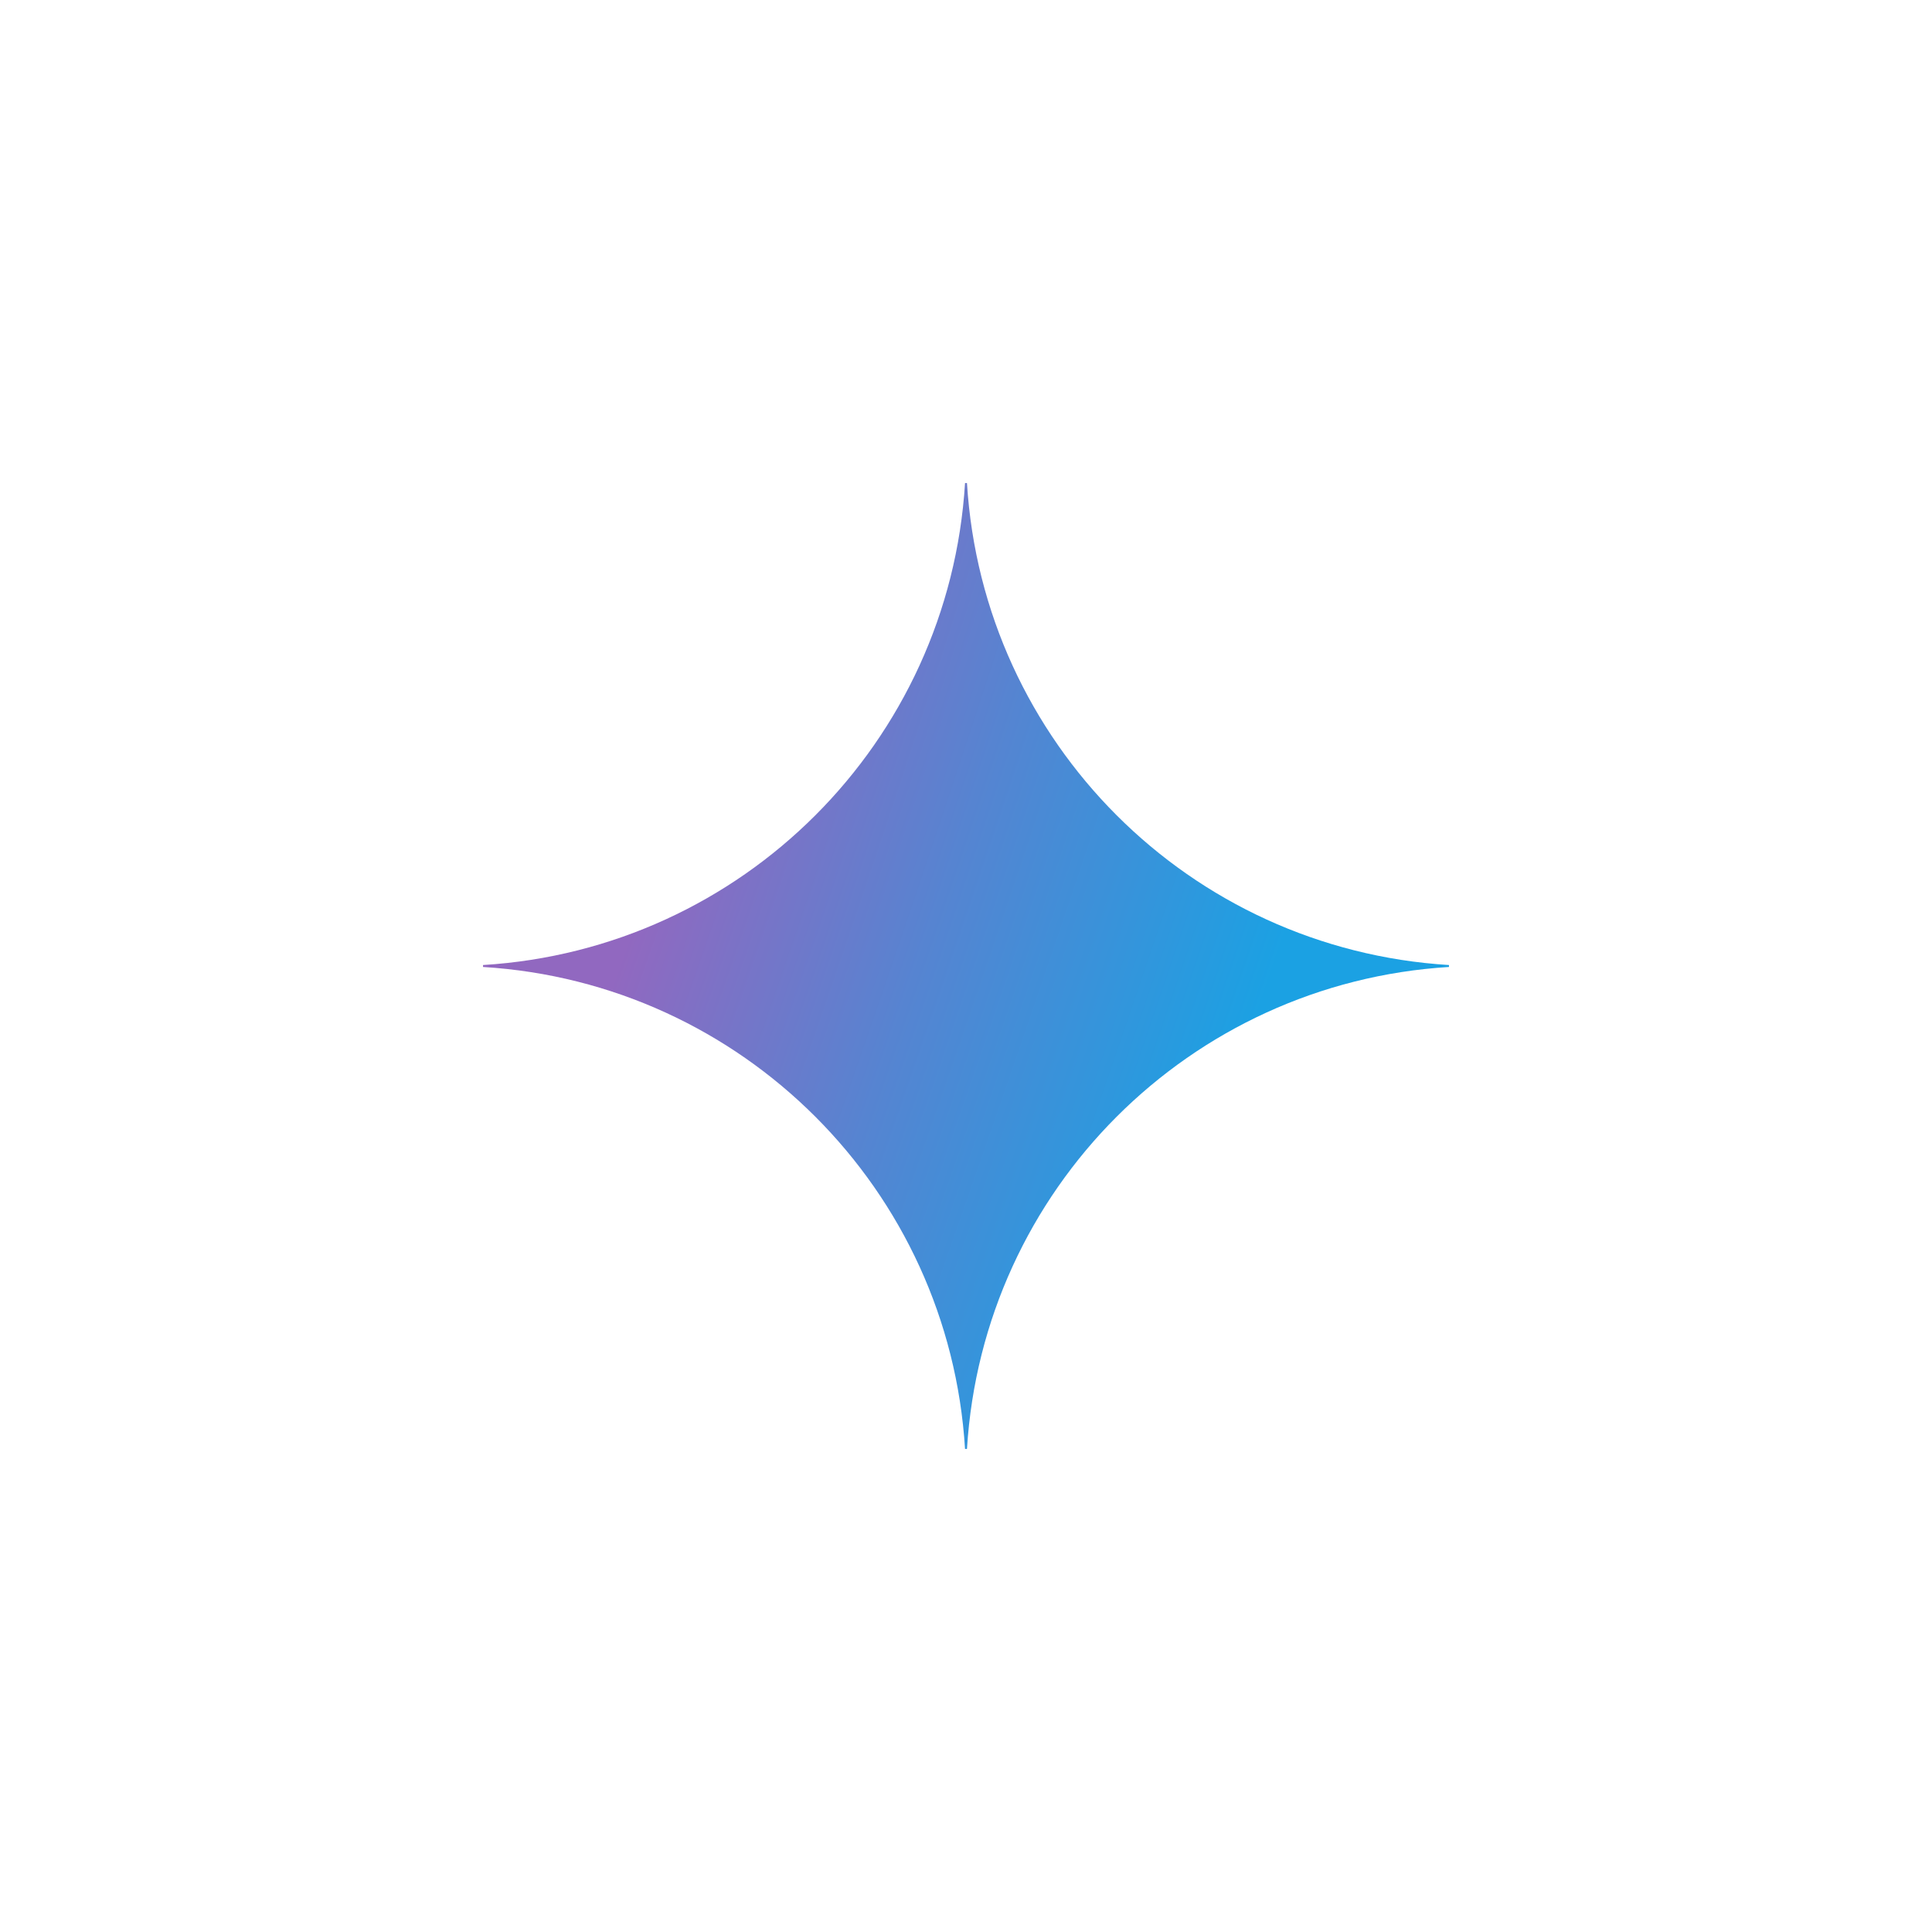 <svg xmlns="http://www.w3.org/2000/svg" viewBox="0 0 72 72"><defs><radialGradient id="a" cx="-130.752" cy="216.208" r="2.25" fx="-130.752" fy="216.208" gradientTransform="matrix(16.133 5.455 43.7 -129.232 -7317.448 28686.997)" gradientUnits="userSpaceOnUse"><stop offset=".067" stop-color="#9168c0"/><stop offset=".343" stop-color="#5684d1"/><stop offset=".672" stop-color="#1ba1e3"/></radialGradient></defs><path d="M0 0h72v72H0z" style="fill:#fff"/><path d="M53.999 36.036c-9.665.593-17.37 8.298-17.963 17.963h-.072c-.592-9.665-8.298-17.37-17.963-17.963v-.072c9.665-.592 17.37-8.298 17.963-17.963h.072c.593 9.665 8.298 17.37 17.963 17.963v.072Z" style="fill:url(#a)"/></svg>